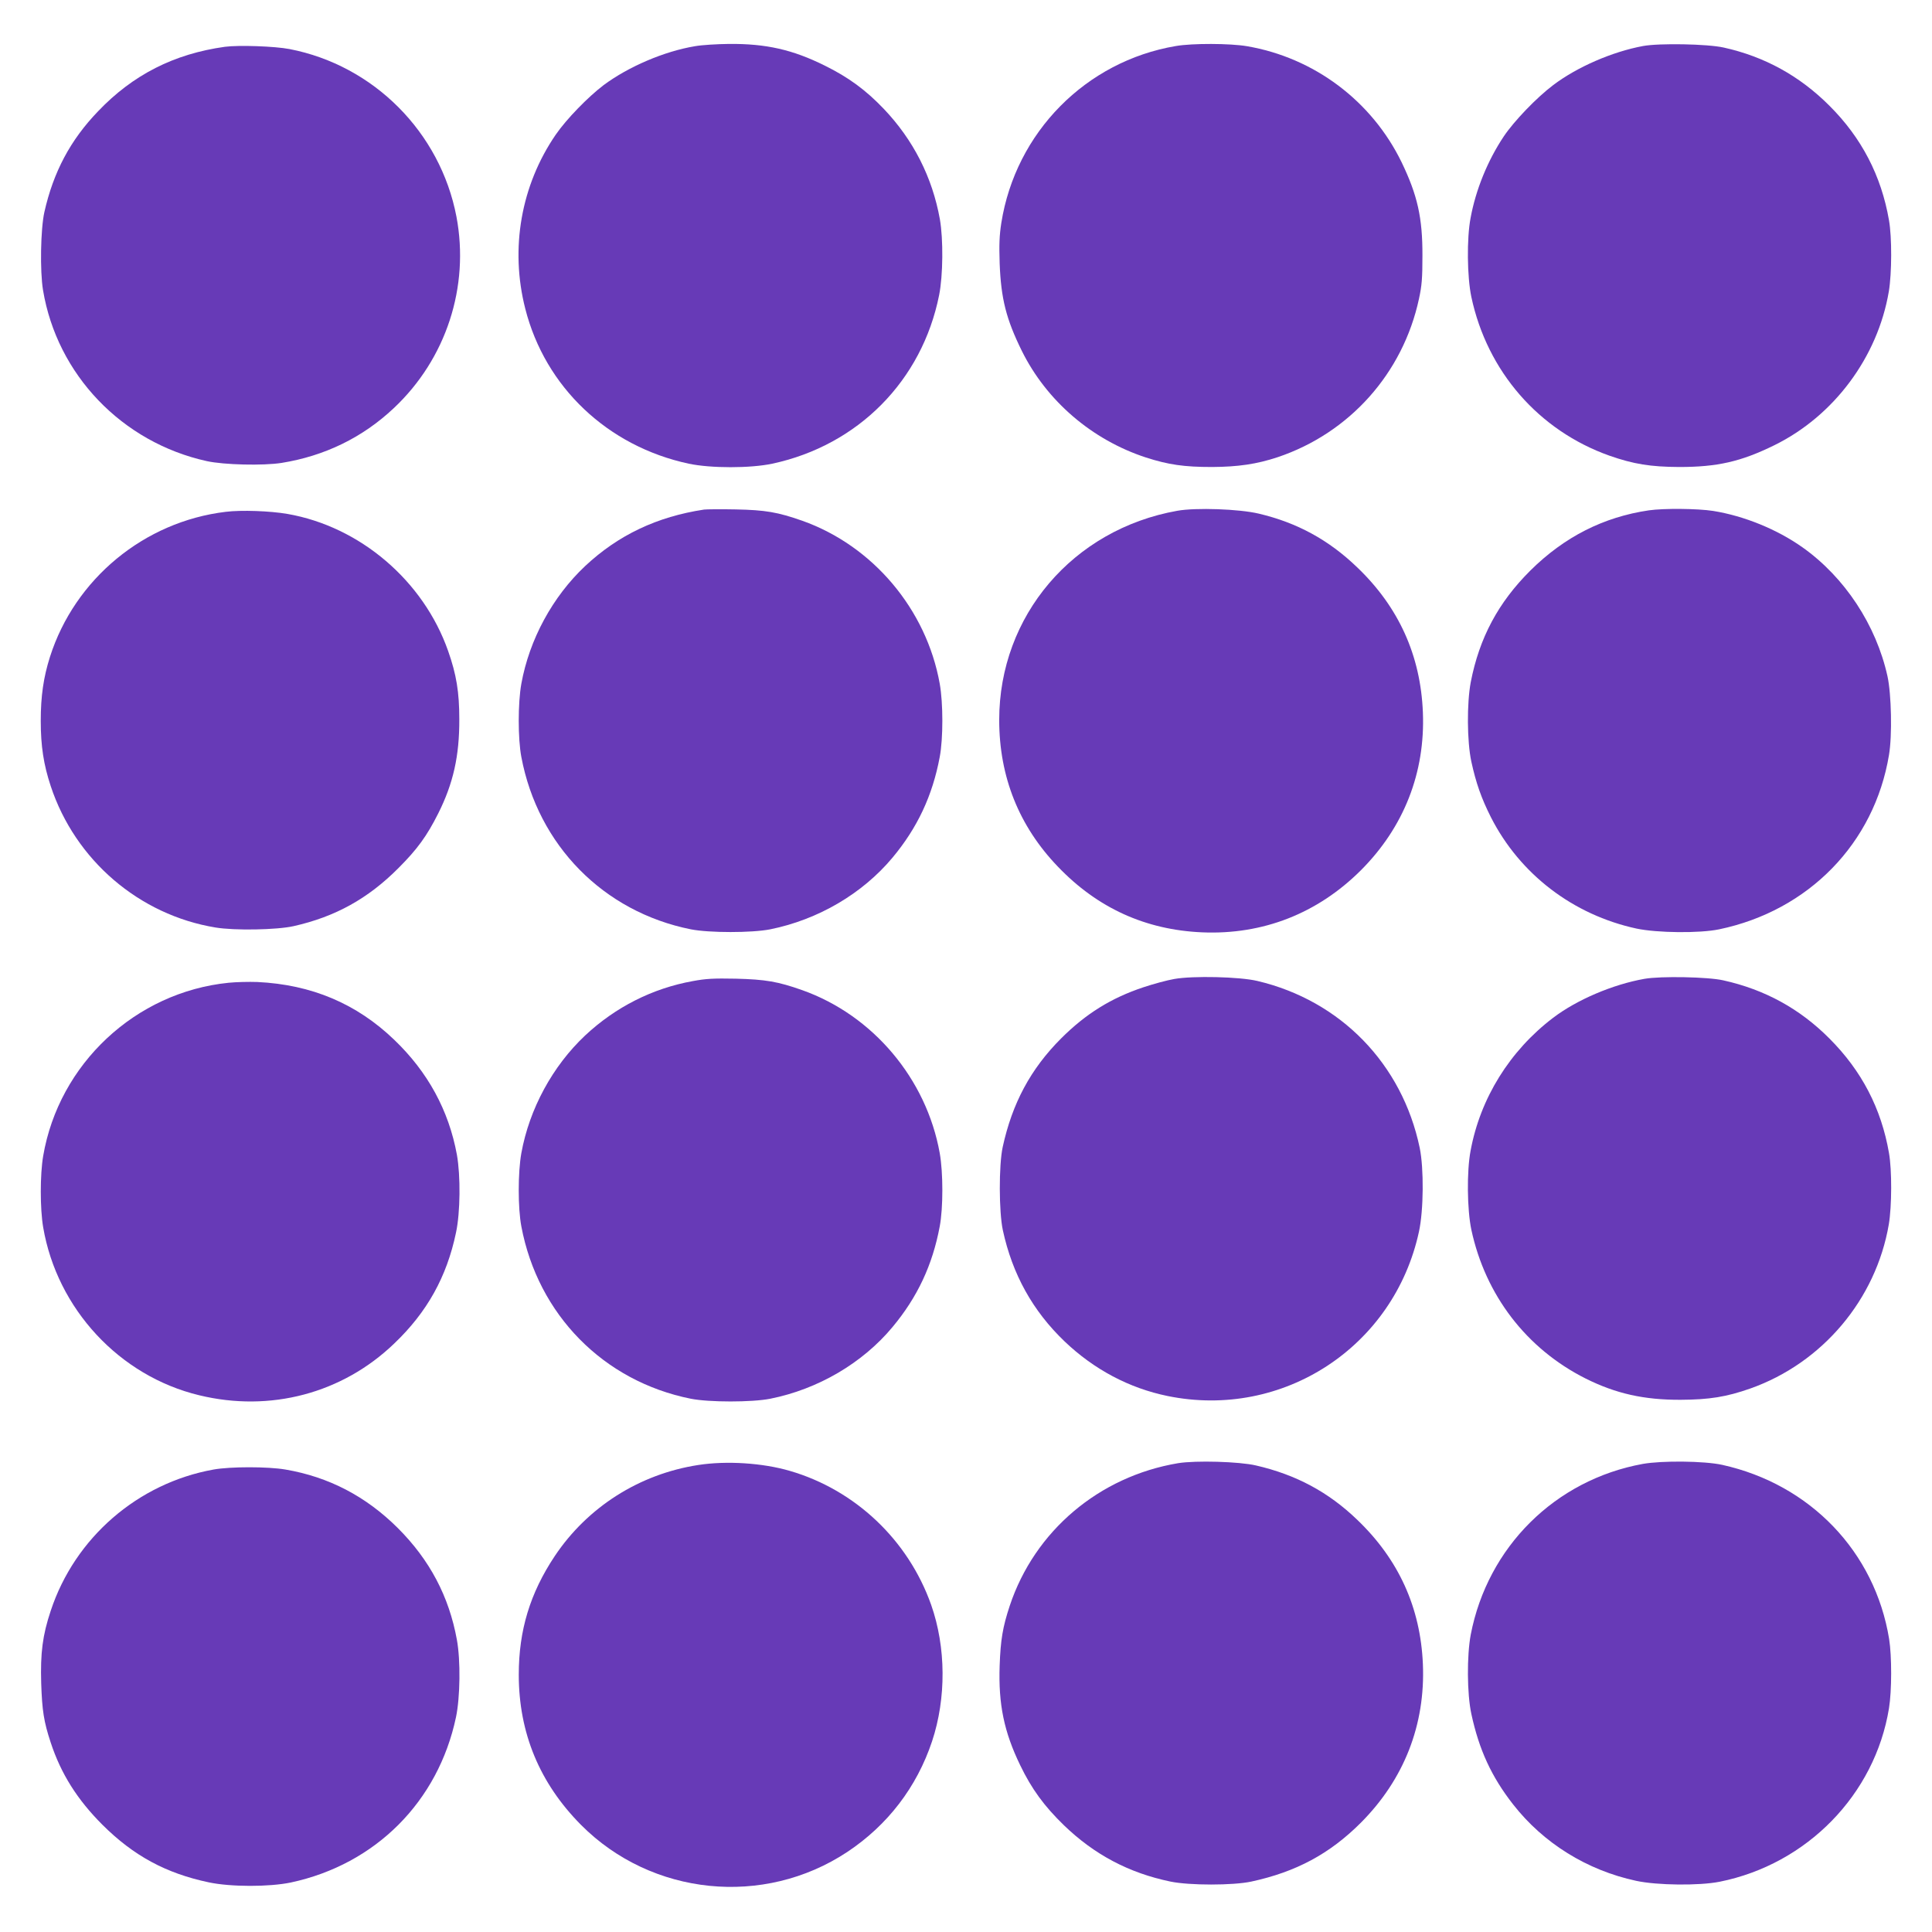 <?xml version="1.0" standalone="no"?>
<!DOCTYPE svg PUBLIC "-//W3C//DTD SVG 20010904//EN"
 "http://www.w3.org/TR/2001/REC-SVG-20010904/DTD/svg10.dtd">
<svg version="1.0" xmlns="http://www.w3.org/2000/svg"
 width="1280pt" height="1280pt" viewBox="0 0 1280 1280"
 preserveAspectRatio="xMidYMid meet">
<g transform="translate(0,1280) scale(0.1,-0.1)"
fill="#673ab7" stroke="none">
<path d="M4605 12494 c-205 -34 -442 -136 -606 -258 -104 -79 -246 -225 -317
-328 -230 -335 -304 -754 -202 -1153 132 -520 546 -912 1083 -1027 146 -31
408 -31 554 0 568 122 992 550 1105 1117 26 131 28 370 5 502 -50 279 -176
526 -371 731 -120 126 -235 210 -391 287 -213 106 -389 146 -635 144 -80 -1
-181 -7 -225 -15z"/>
<path d="M7790 12495 c-596 -101 -1061 -572 -1156 -1172 -13 -84 -15 -144 -11
-268 9 -234 43 -369 147 -580 164 -331 464 -589 822 -706 149 -48 253 -63 438
-63 173 1 296 19 435 65 476 160 830 556 936 1049 19 87 23 136 23 285 1 253
-33 402 -138 620 -198 407 -580 693 -1025 769 -113 19 -361 20 -471 1z"/>
<path d="M10885 12495 c-205 -38 -438 -140 -595 -259 -109 -82 -260 -239 -328
-341 -106 -159 -185 -353 -219 -539 -26 -136 -23 -390 5 -523 105 -494 447
-886 915 -1052 160 -56 272 -74 462 -75 252 0 408 35 630 144 395 194 685 583
759 1019 20 120 21 359 1 472 -51 295 -182 547 -395 759 -197 197 -429 325
-700 385 -107 24 -427 30 -535 10z"/>
<path d="M1490 12490 c-337 -47 -609 -185 -840 -427 -184 -191 -296 -402 -356
-668 -25 -112 -30 -391 -9 -517 93 -560 523 -1009 1085 -1133 114 -25 373 -31
495 -12 286 46 537 168 744 363 347 326 503 804 415 1269 -107 559 -548 1002
-1106 1110 -99 19 -337 27 -428 15z"/>
<path d="M4665 9424 c-312 -47 -569 -169 -788 -374 -216 -203 -370 -487 -423
-780 -23 -128 -23 -364 0 -485 110 -585 544 -1026 1123 -1142 122 -24 404 -24
526 0 317 64 611 236 811 476 164 197 264 409 312 666 23 121 23 357 0 485
-88 493 -443 914 -911 1080 -163 57 -243 71 -440 75 -99 2 -193 1 -210 -1z"/>
<path d="M7800 9416 c-692 -123 -1180 -696 -1180 -1386 0 -376 131 -704 389
-972 262 -274 581 -419 956 -435 402 -17 764 125 1051 411 285 285 427 647
411 1046 -15 377 -160 698 -435 961 -189 182 -398 296 -652 356 -130 31 -417
41 -540 19z"/>
<path d="M10925 9419 c-301 -44 -561 -176 -786 -399 -213 -212 -338 -446 -395
-740 -26 -139 -25 -390 4 -526 31 -142 66 -242 130 -369 192 -377 544 -646
964 -737 137 -29 418 -32 548 -5 593 124 1028 570 1125 1155 22 128 16 404
-10 522 -75 339 -283 655 -562 853 -169 120 -388 209 -593 242 -103 16 -326
18 -425 4z"/>
<path d="M1495 9409 c-540 -65 -999 -444 -1164 -961 -43 -136 -61 -260 -61
-424 0 -167 19 -290 66 -432 162 -490 586 -854 1092 -937 126 -21 406 -16 517
9 276 62 493 182 695 385 125 125 188 212 263 361 100 199 141 382 140 625 0
179 -19 296 -74 452 -163 465 -583 824 -1064 908 -115 20 -307 27 -410 14z"/>
<path d="M7780 6314 c-47 -8 -139 -33 -205 -55 -213 -71 -381 -175 -545 -339
-202 -202 -324 -430 -387 -720 -26 -121 -25 -429 1 -550 63 -292 198 -535 409
-737 196 -187 429 -310 683 -362 764 -156 1500 326 1665 1089 31 142 33 419 5
555 -116 556 -524 976 -1076 1106 -117 28 -427 35 -550 13z"/>
<path d="M10895 6315 c-209 -37 -447 -138 -605 -258 -287 -218 -483 -533 -547
-881 -26 -136 -23 -390 5 -523 93 -434 365 -789 757 -986 200 -100 387 -142
630 -141 190 1 303 19 462 75 477 169 832 590 917 1088 20 120 21 359 1 472
-51 295 -181 545 -395 759 -195 196 -427 324 -703 385 -101 23 -414 29 -522
10z"/>
<path d="M4590 6300 c-267 -48 -512 -172 -713 -360 -216 -203 -370 -487 -423
-780 -23 -128 -23 -364 0 -485 110 -585 544 -1026 1123 -1142 122 -24 404 -24
526 0 316 63 612 236 811 476 164 197 264 409 312 666 23 121 23 357 0 485
-88 493 -443 914 -911 1080 -161 57 -243 71 -440 76 -148 3 -199 0 -285 -16z"/>
<path d="M1515 6289 c-617 -62 -1125 -537 -1229 -1148 -21 -123 -21 -349 0
-472 92 -540 505 -986 1034 -1113 470 -114 948 12 1292 343 218 208 348 442
409 734 29 134 31 377 6 517 -54 294 -193 548 -414 760 -250 241 -550 367
-908 384 -55 2 -140 0 -190 -5z"/>
<path d="M7805 3106 c-524 -88 -950 -449 -1115 -944 -47 -142 -61 -227 -67
-397 -9 -256 29 -439 136 -660 76 -158 160 -272 290 -398 202 -195 431 -316
706 -373 126 -26 414 -26 535 0 296 64 519 183 726 390 286 287 428 649 411
1051 -16 375 -161 694 -435 956 -191 184 -406 299 -671 360 -112 26 -399 34
-516 15z"/>
<path d="M10883 3101 c-580 -106 -1027 -550 -1139 -1131 -26 -139 -25 -390 4
-525 51 -237 133 -416 277 -600 200 -256 489 -436 815 -506 139 -30 417 -33
553 -6 579 116 1029 578 1122 1149 19 116 19 346 1 459 -94 578 -523 1025
-1106 1154 -119 26 -399 29 -527 6z"/>
<path d="M4626 3094 c-390 -60 -734 -279 -951 -604 -163 -245 -238 -491 -238
-785 0 -386 138 -719 413 -996 468 -470 1210 -545 1763 -179 268 178 461 430
562 733 95 286 93 624 -6 905 -152 429 -503 761 -936 887 -181 53 -420 68
-607 39z"/>
<path d="M1415 3064 c-501 -90 -919 -451 -1079 -936 -54 -162 -69 -279 -63
-481 6 -179 17 -253 63 -392 68 -207 176 -378 343 -545 206 -205 420 -321 704
-381 146 -31 400 -31 544 -1 561 120 976 536 1094 1095 28 133 31 377 6 513
-52 287 -180 529 -391 740 -212 211 -458 339 -745 388 -117 20 -364 20 -476 0z"/>
</g>
</svg>
